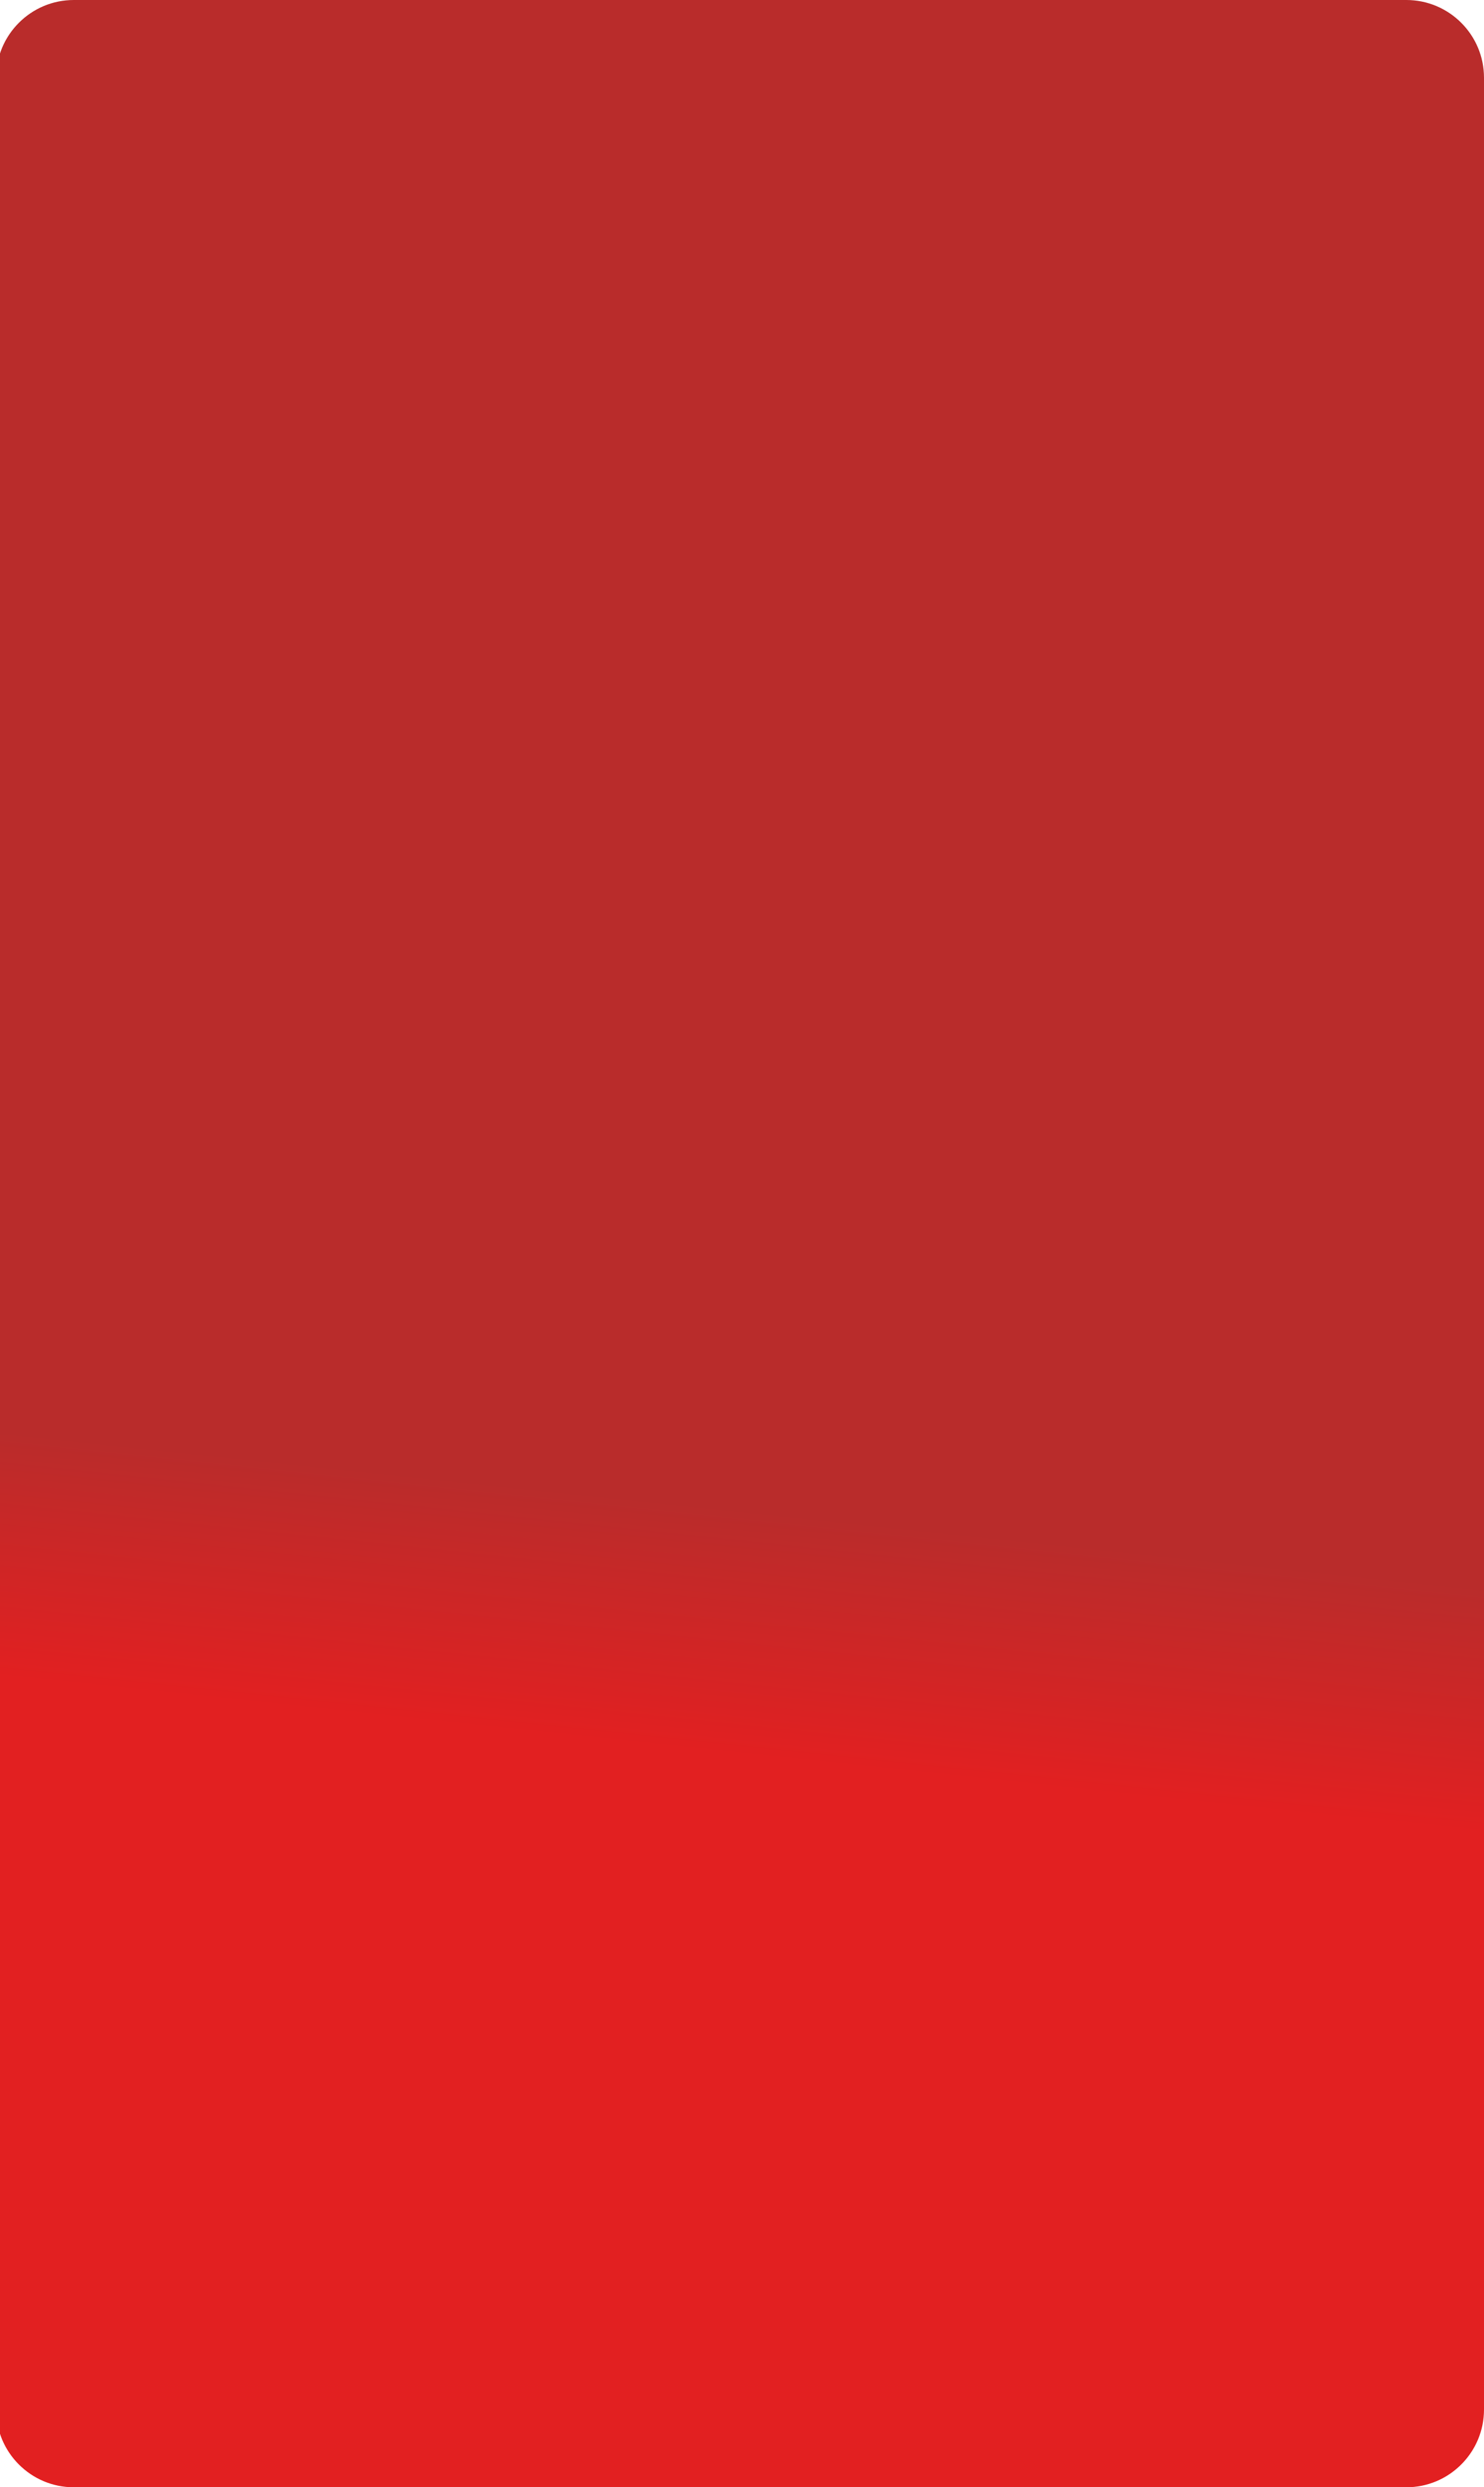 <?xml version="1.0" encoding="UTF-8"?> <svg xmlns="http://www.w3.org/2000/svg" width="382" height="640" viewBox="0 0 382 640" fill="none"><path d="M-1 20C-1 8.954 7.954 0 19 0H362C373.046 0 382 8.954 382 20V620C382 631.046 373.046 640 362 640H19C7.954 640 -1 631.046 -1 620V20Z" fill="url(#paint0_linear_54_1883)"></path><defs><linearGradient id="paint0_linear_54_1883" x1="382" y1="554" x2="399.526" y2="387.235" gradientUnits="userSpaceOnUse"><stop offset="0.488" stop-color="#E22021"></stop><stop offset="0.863" stop-color="#B92C2B"></stop></linearGradient></defs></svg> 